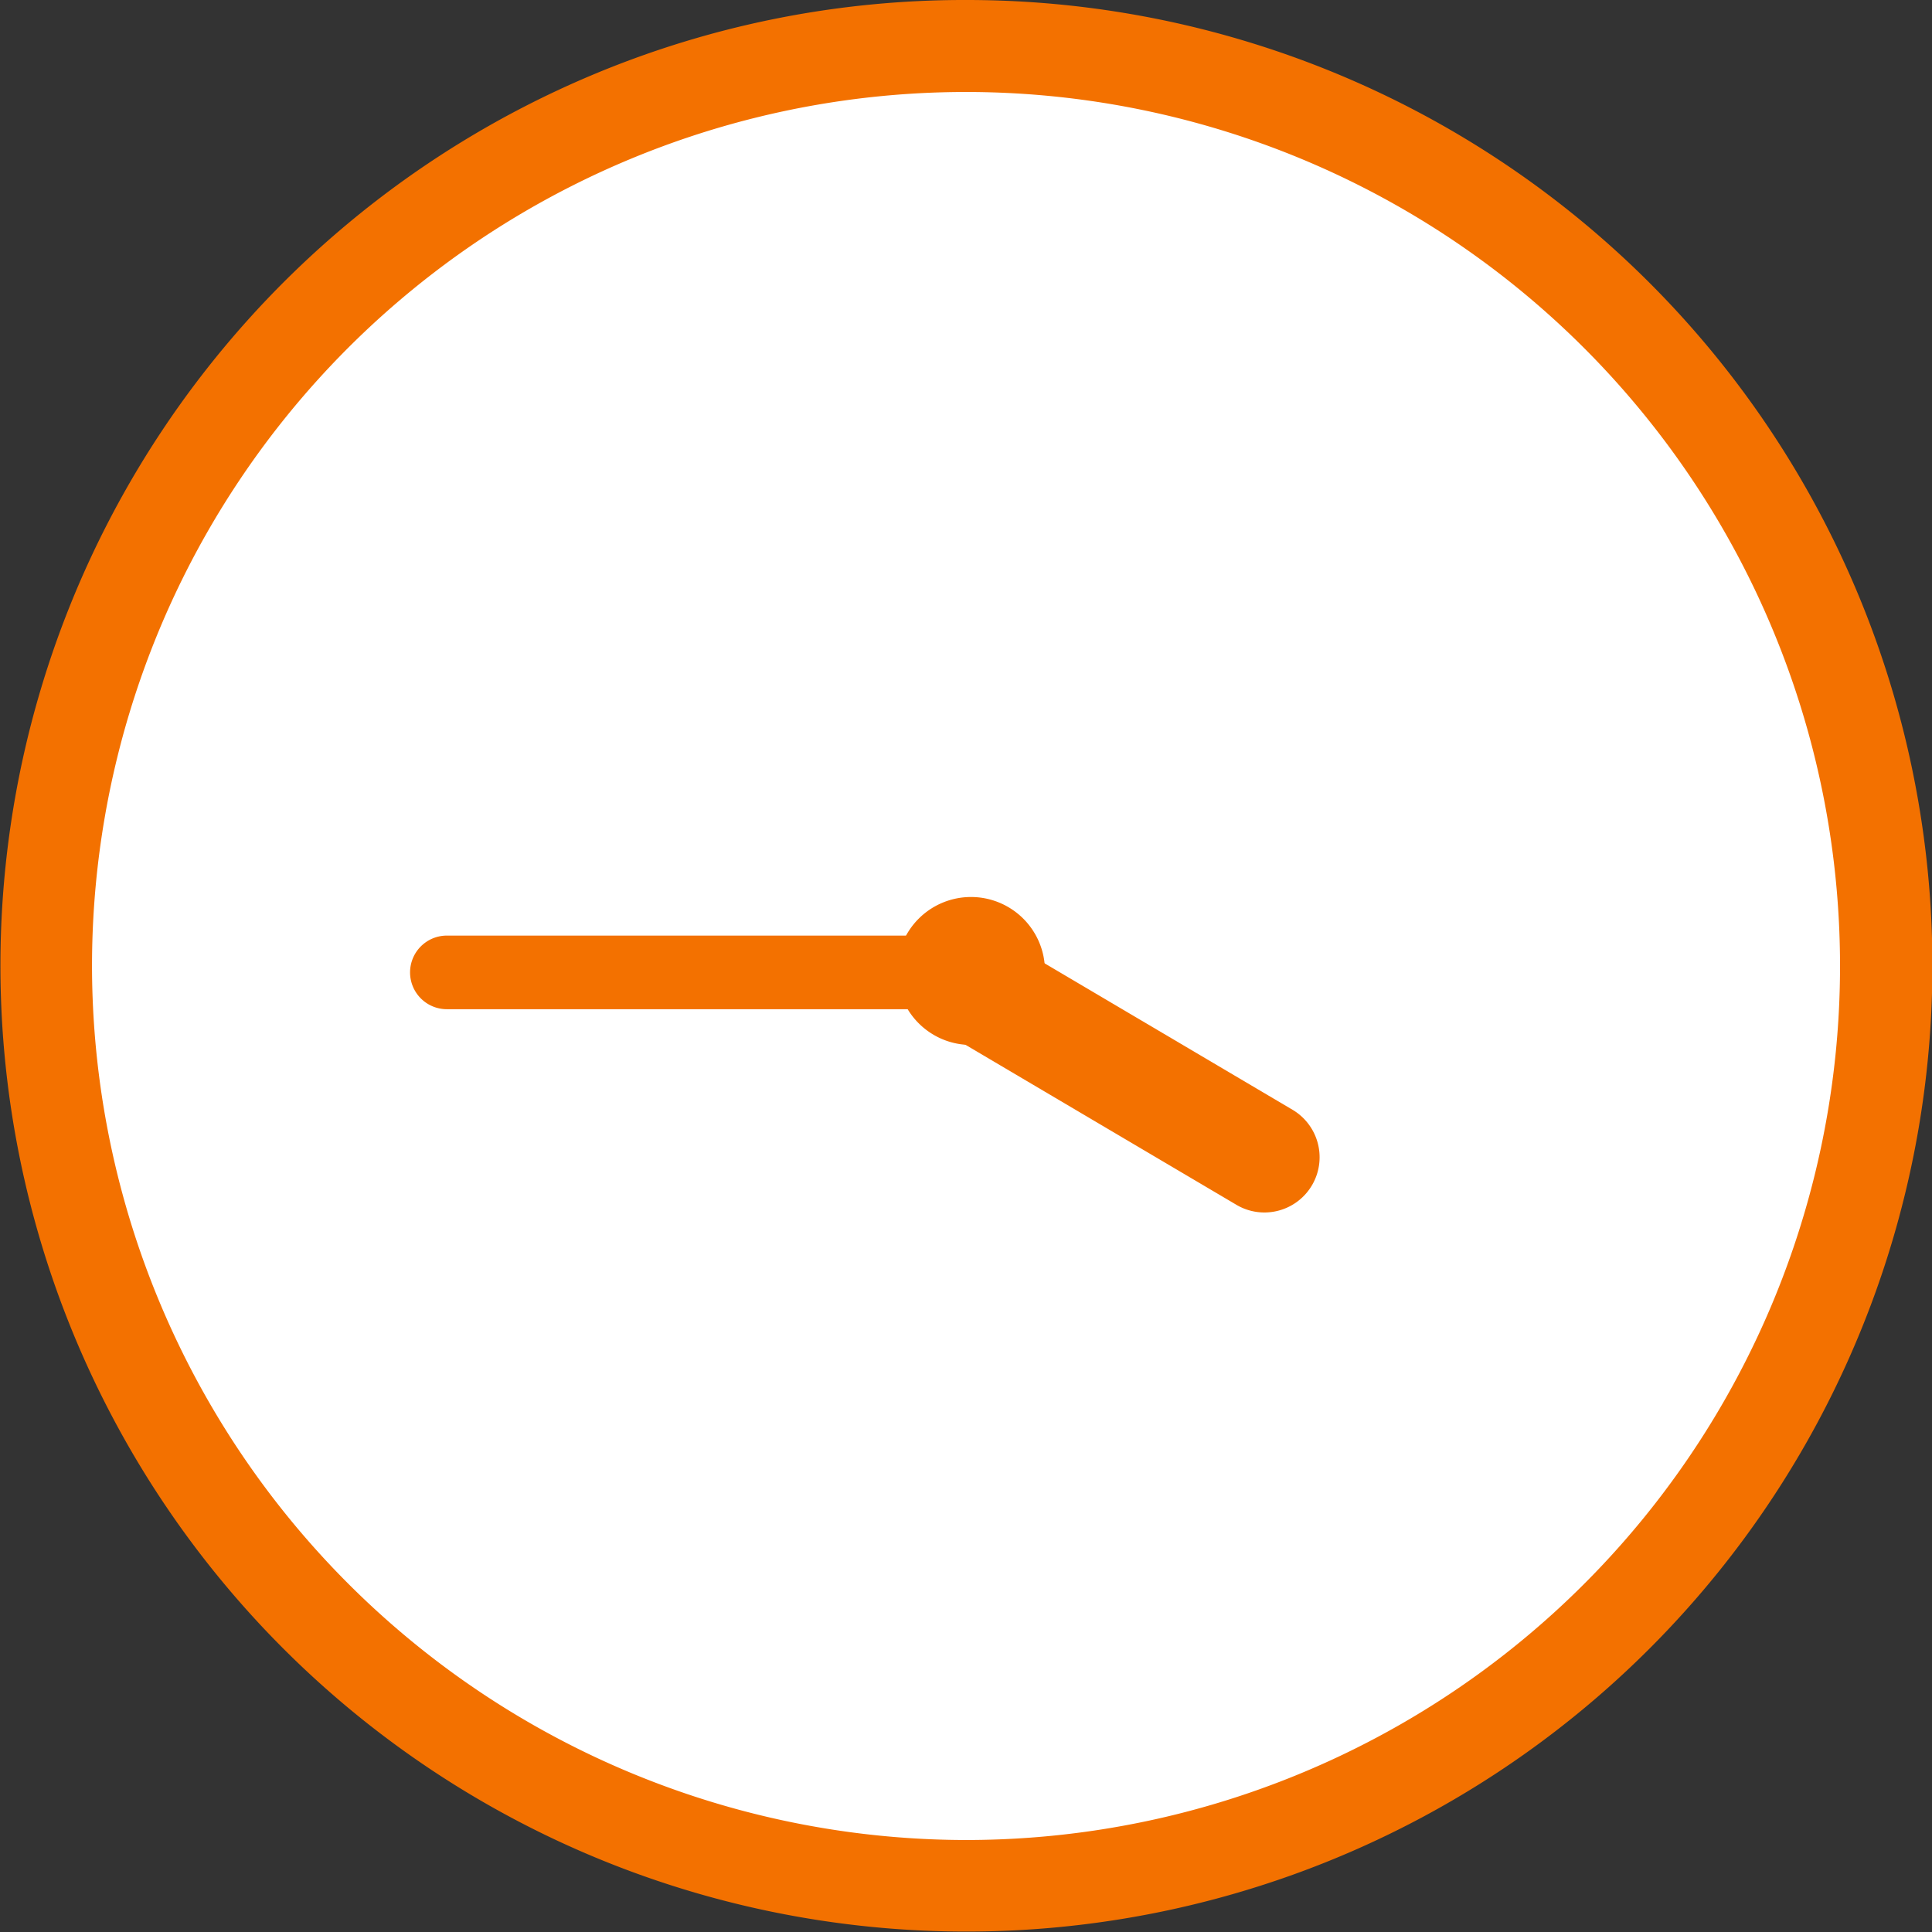 <svg xmlns="http://www.w3.org/2000/svg" width="80" height="80" viewBox="0 0 80 80"><rect x="0" y="0" width="80" height="80" fill="#333333" stroke="none"/><g transform="translate(-8124.449 -6027.855)"><path d="M1290.14,1170.32a38.1,38.1,0,1,1-38.1-38.1,38.1,38.1,0,0,1,38.1,38.1" transform="translate(6912.405 4897.535)" fill="#fff"/><path d="M38-2A39.988,39.988,0,0,1,66.284,66.284,40,40,0,1,1,22.43,1.144,39.751,39.751,0,0,1,38-2Zm0,76.191A36.191,36.191,0,1,0,1.81,38,36.232,36.232,0,0,0,38,74.191Z" transform="translate(8126.449 6029.855)" fill="#f37100"/><line x1="20.894" transform="translate(8142.953 6068.12)" fill="#fff"/><path d="M20.818,1.448H-.076A1.524,1.524,0,0,1-1.6-.076,1.524,1.524,0,0,1-.076-1.6H20.818A1.524,1.524,0,0,1,22.342-.076,1.524,1.524,0,0,1,20.818,1.448Z" transform="translate(8143.029 6068.196)" fill="#f37100"/><line x1="12.96" y1="7.655" transform="translate(8163.847 6068.12)" fill="#fff"/><path d="M12.844,9.827a2.275,2.275,0,0,1-1.16-.318L-1.277,1.854a2.286,2.286,0,0,1-.806-3.13,2.286,2.286,0,0,1,3.13-.806l12.96,7.655a2.286,2.286,0,0,1-1.165,4.254Z" transform="translate(8163.961 6068.234)" fill="#f37100"/><path d="M1295.964,1211.176a3.063,3.063,0,1,1-3.063-3.063,3.063,3.063,0,0,1,3.063,3.063" transform="translate(6871.755 4856.885)" fill="#f37100"/></g></svg>